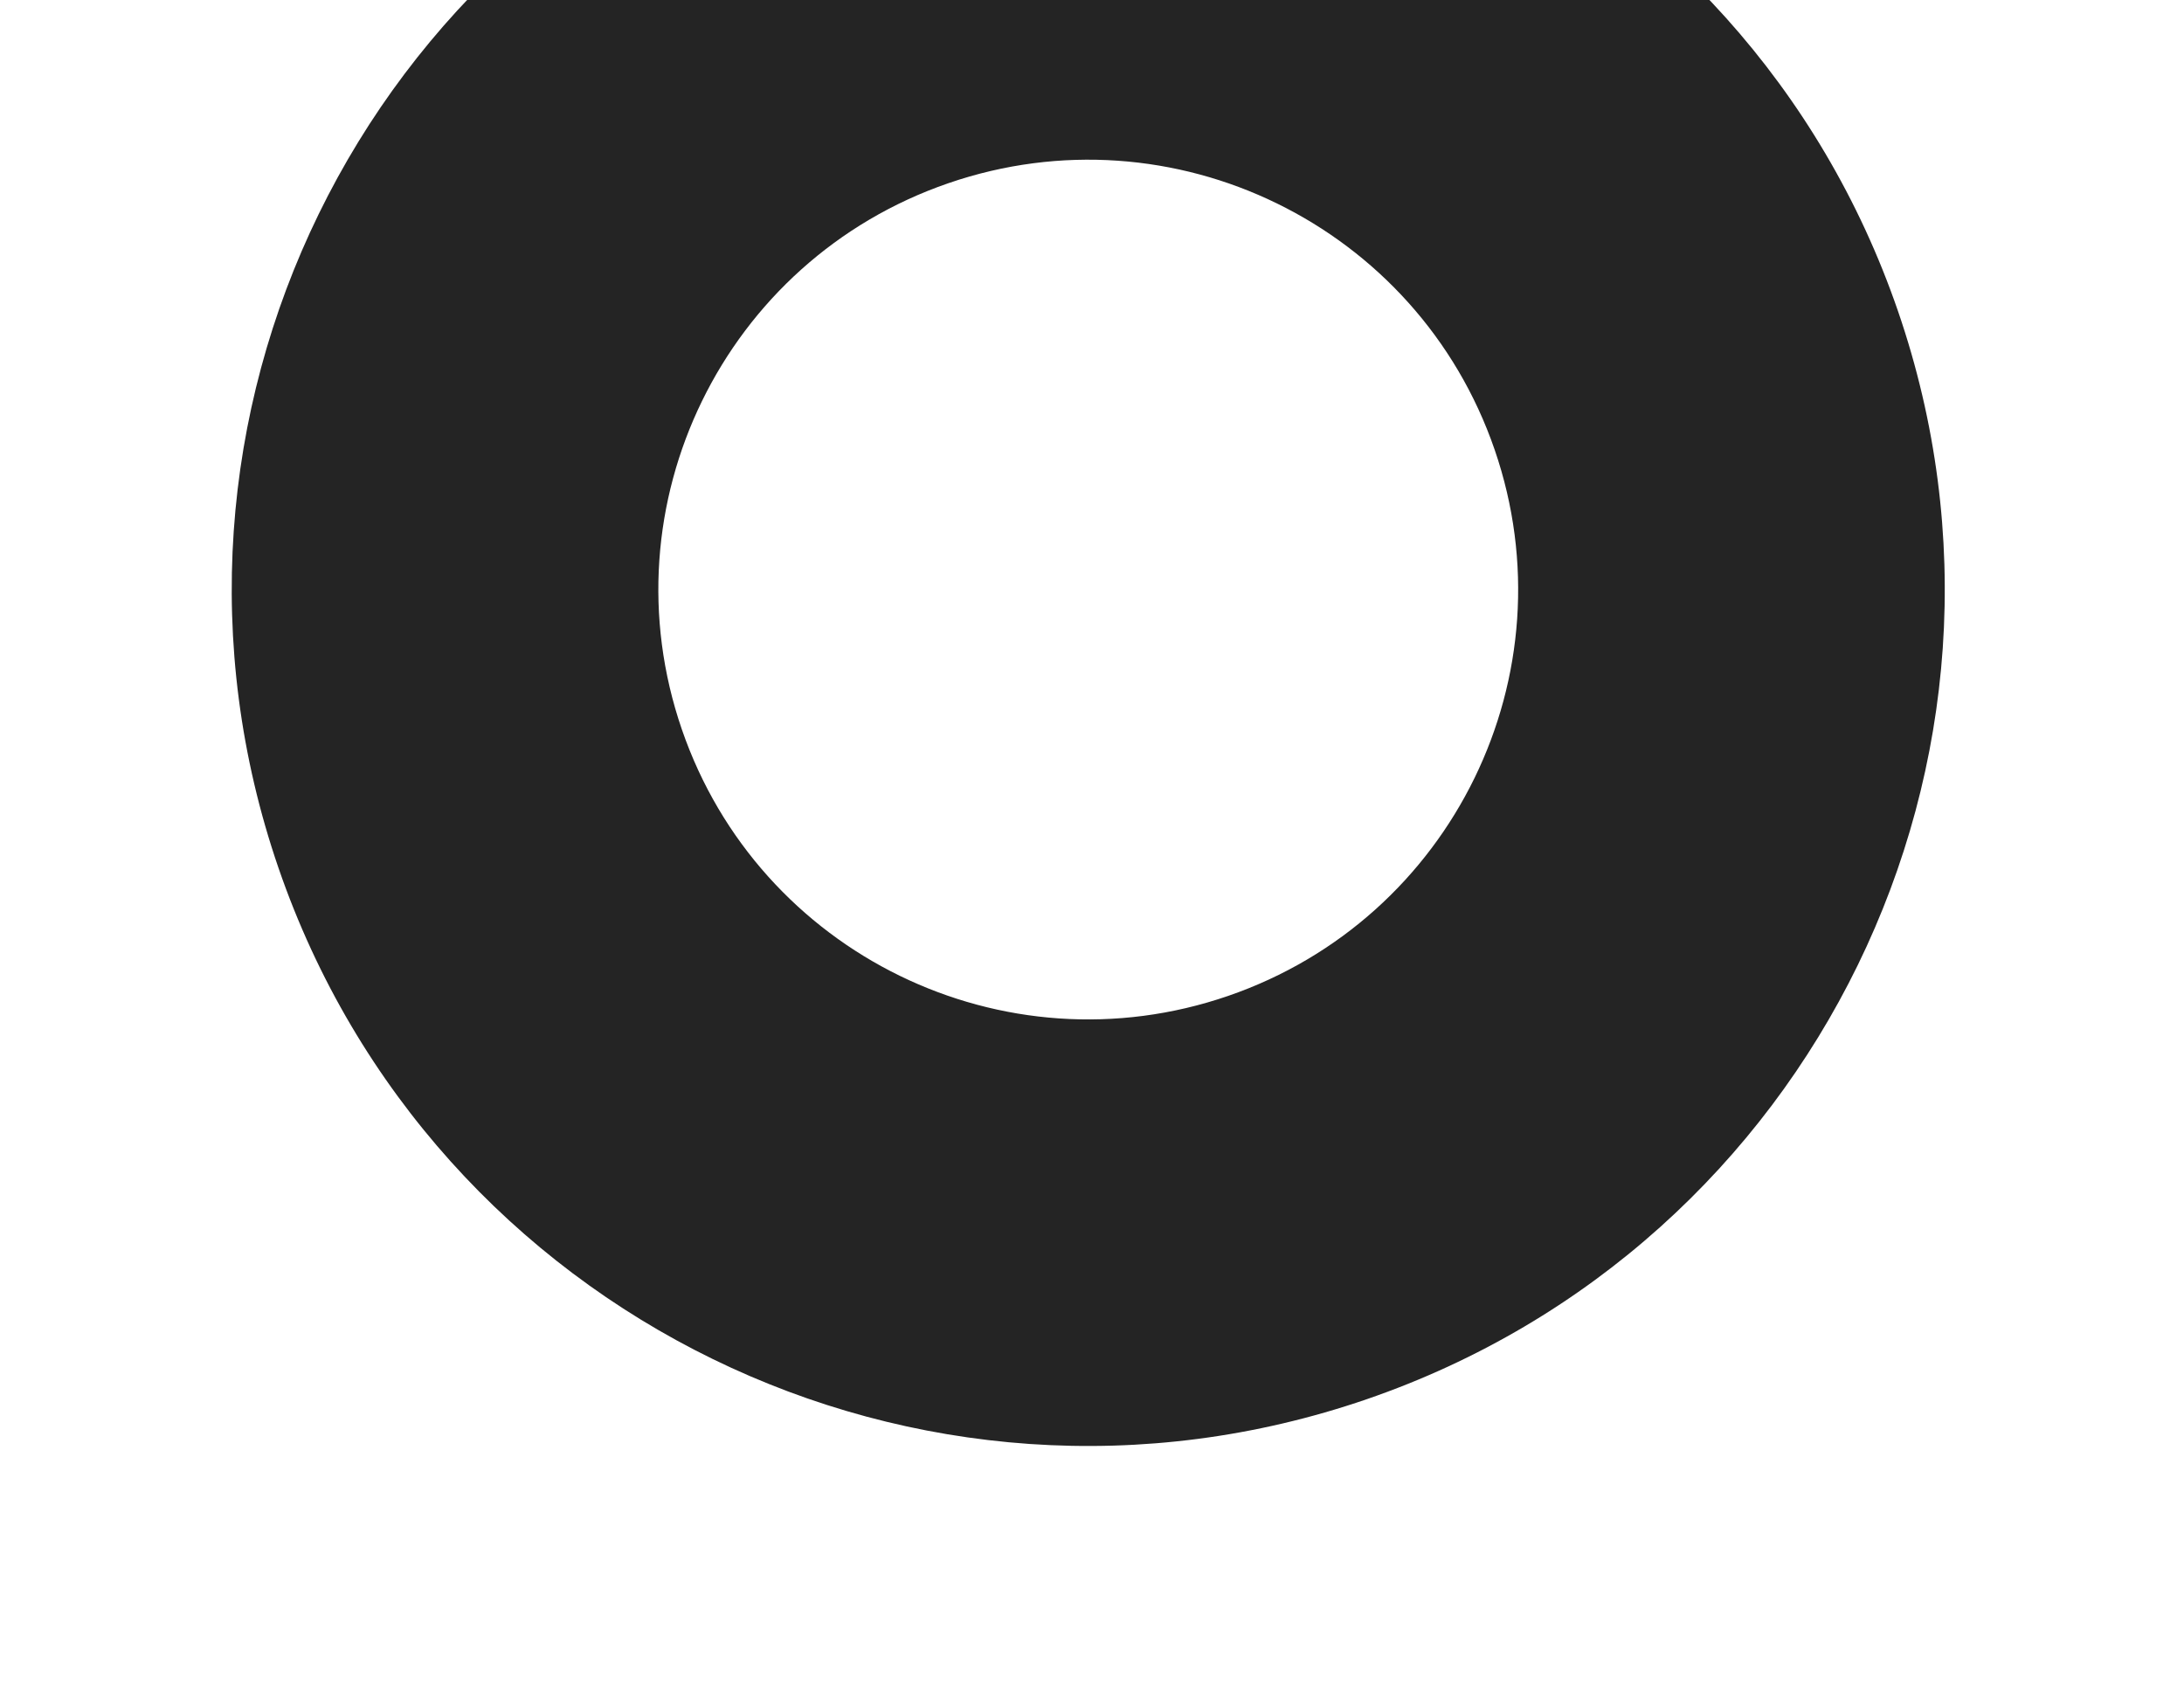 <?xml version="1.0" encoding="UTF-8"?> <svg xmlns="http://www.w3.org/2000/svg" width="219" height="169" viewBox="0 0 219 169" fill="none"> <path d="M190.319 31.195C205.744 76.037 181.896 124.894 137.053 140.319C92.211 155.744 43.354 131.896 27.929 87.053C12.504 42.211 36.352 -6.646 81.195 -22.071C126.038 -37.496 174.894 -13.648 190.319 31.195ZM68.37 73.143C76.112 95.651 100.635 107.621 123.143 99.878C145.651 92.136 157.621 67.614 149.878 45.105C142.136 22.598 117.614 10.628 95.106 18.37C72.598 26.112 60.628 50.635 68.37 73.143Z" fill="#242424"></path> </svg> 